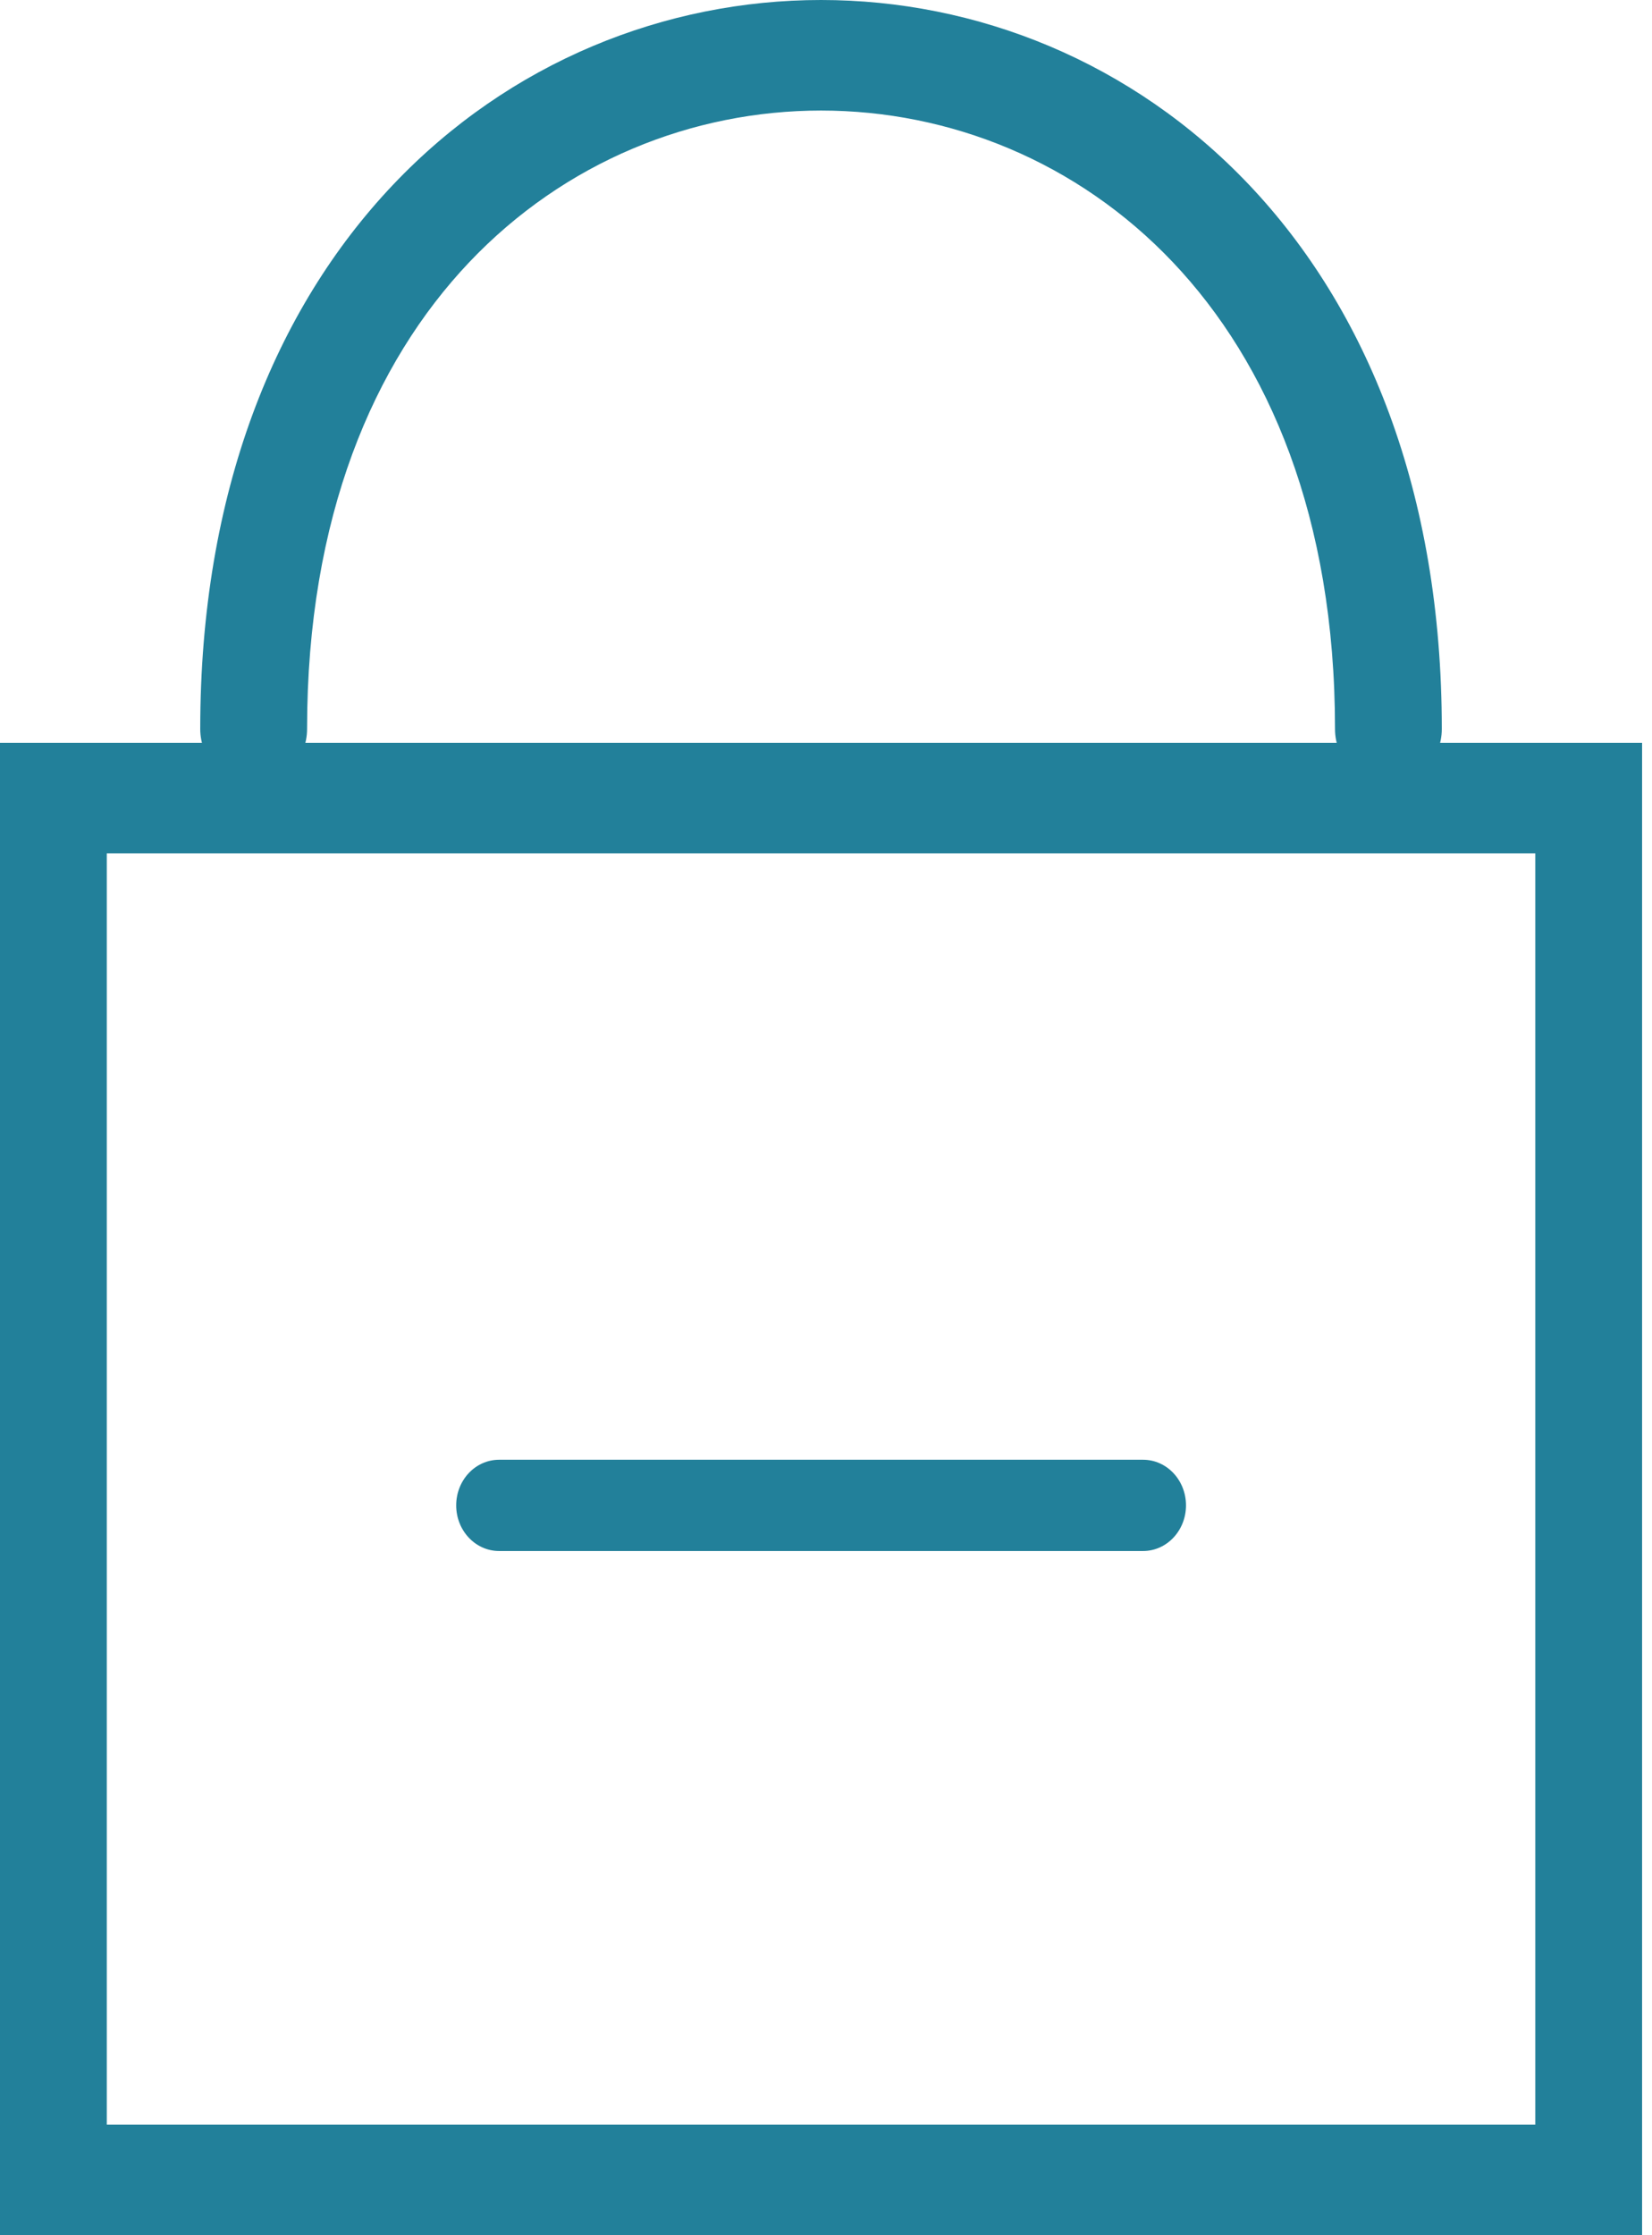 <svg xmlns="http://www.w3.org/2000/svg" width="34" height="46" viewBox="0 0 34 46" fill="none"><path d="M10.272 30.041C9.784 30.041 9.389 30.461 9.389 30.98C9.389 31.498 9.784 31.919 10.272 31.919V30.041ZM23.526 31.919C24.014 31.919 24.409 31.498 24.409 30.98C24.409 30.461 24.014 30.041 23.526 30.041V31.919ZM10.272 31.919H23.526V30.041H10.272V31.919Z" fill="#22809A"></path><path d="M1.099 16.424V15.286H0V16.424H1.099ZM1.099 44.862H0V46H1.099V44.862ZM32.697 44.862V46H33.796V44.862H32.697ZM32.697 16.424H33.796V15.286H32.697V16.424ZM27.476 15.002C27.476 15.63 27.968 16.139 28.575 16.139C29.182 16.139 29.674 15.63 29.674 15.002H27.476ZM4.121 15.002C4.121 15.63 4.614 16.139 5.221 16.139C5.827 16.139 6.32 15.63 6.32 15.002H4.121ZM0 16.424V44.862H2.198V16.424H0ZM1.099 46H32.697V43.725H1.099V46ZM33.796 44.862V16.424H31.598V44.862H33.796ZM32.697 15.286H1.099V17.561H32.697V15.286ZM29.674 15.002C29.674 10.122 28.127 6.357 25.711 3.807C23.303 1.266 20.096 -2.8439e-06 16.898 0C13.7 2.84391e-06 10.493 1.266 8.085 3.807C5.669 6.357 4.121 10.122 4.121 15.002H6.32C6.32 10.639 7.692 7.471 9.654 5.4C11.626 3.32 14.257 2.275 16.898 2.275C19.539 2.275 22.17 3.319 24.142 5.4C26.104 7.471 27.476 10.639 27.476 15.002H29.674Z" fill="#22809A"></path></svg>